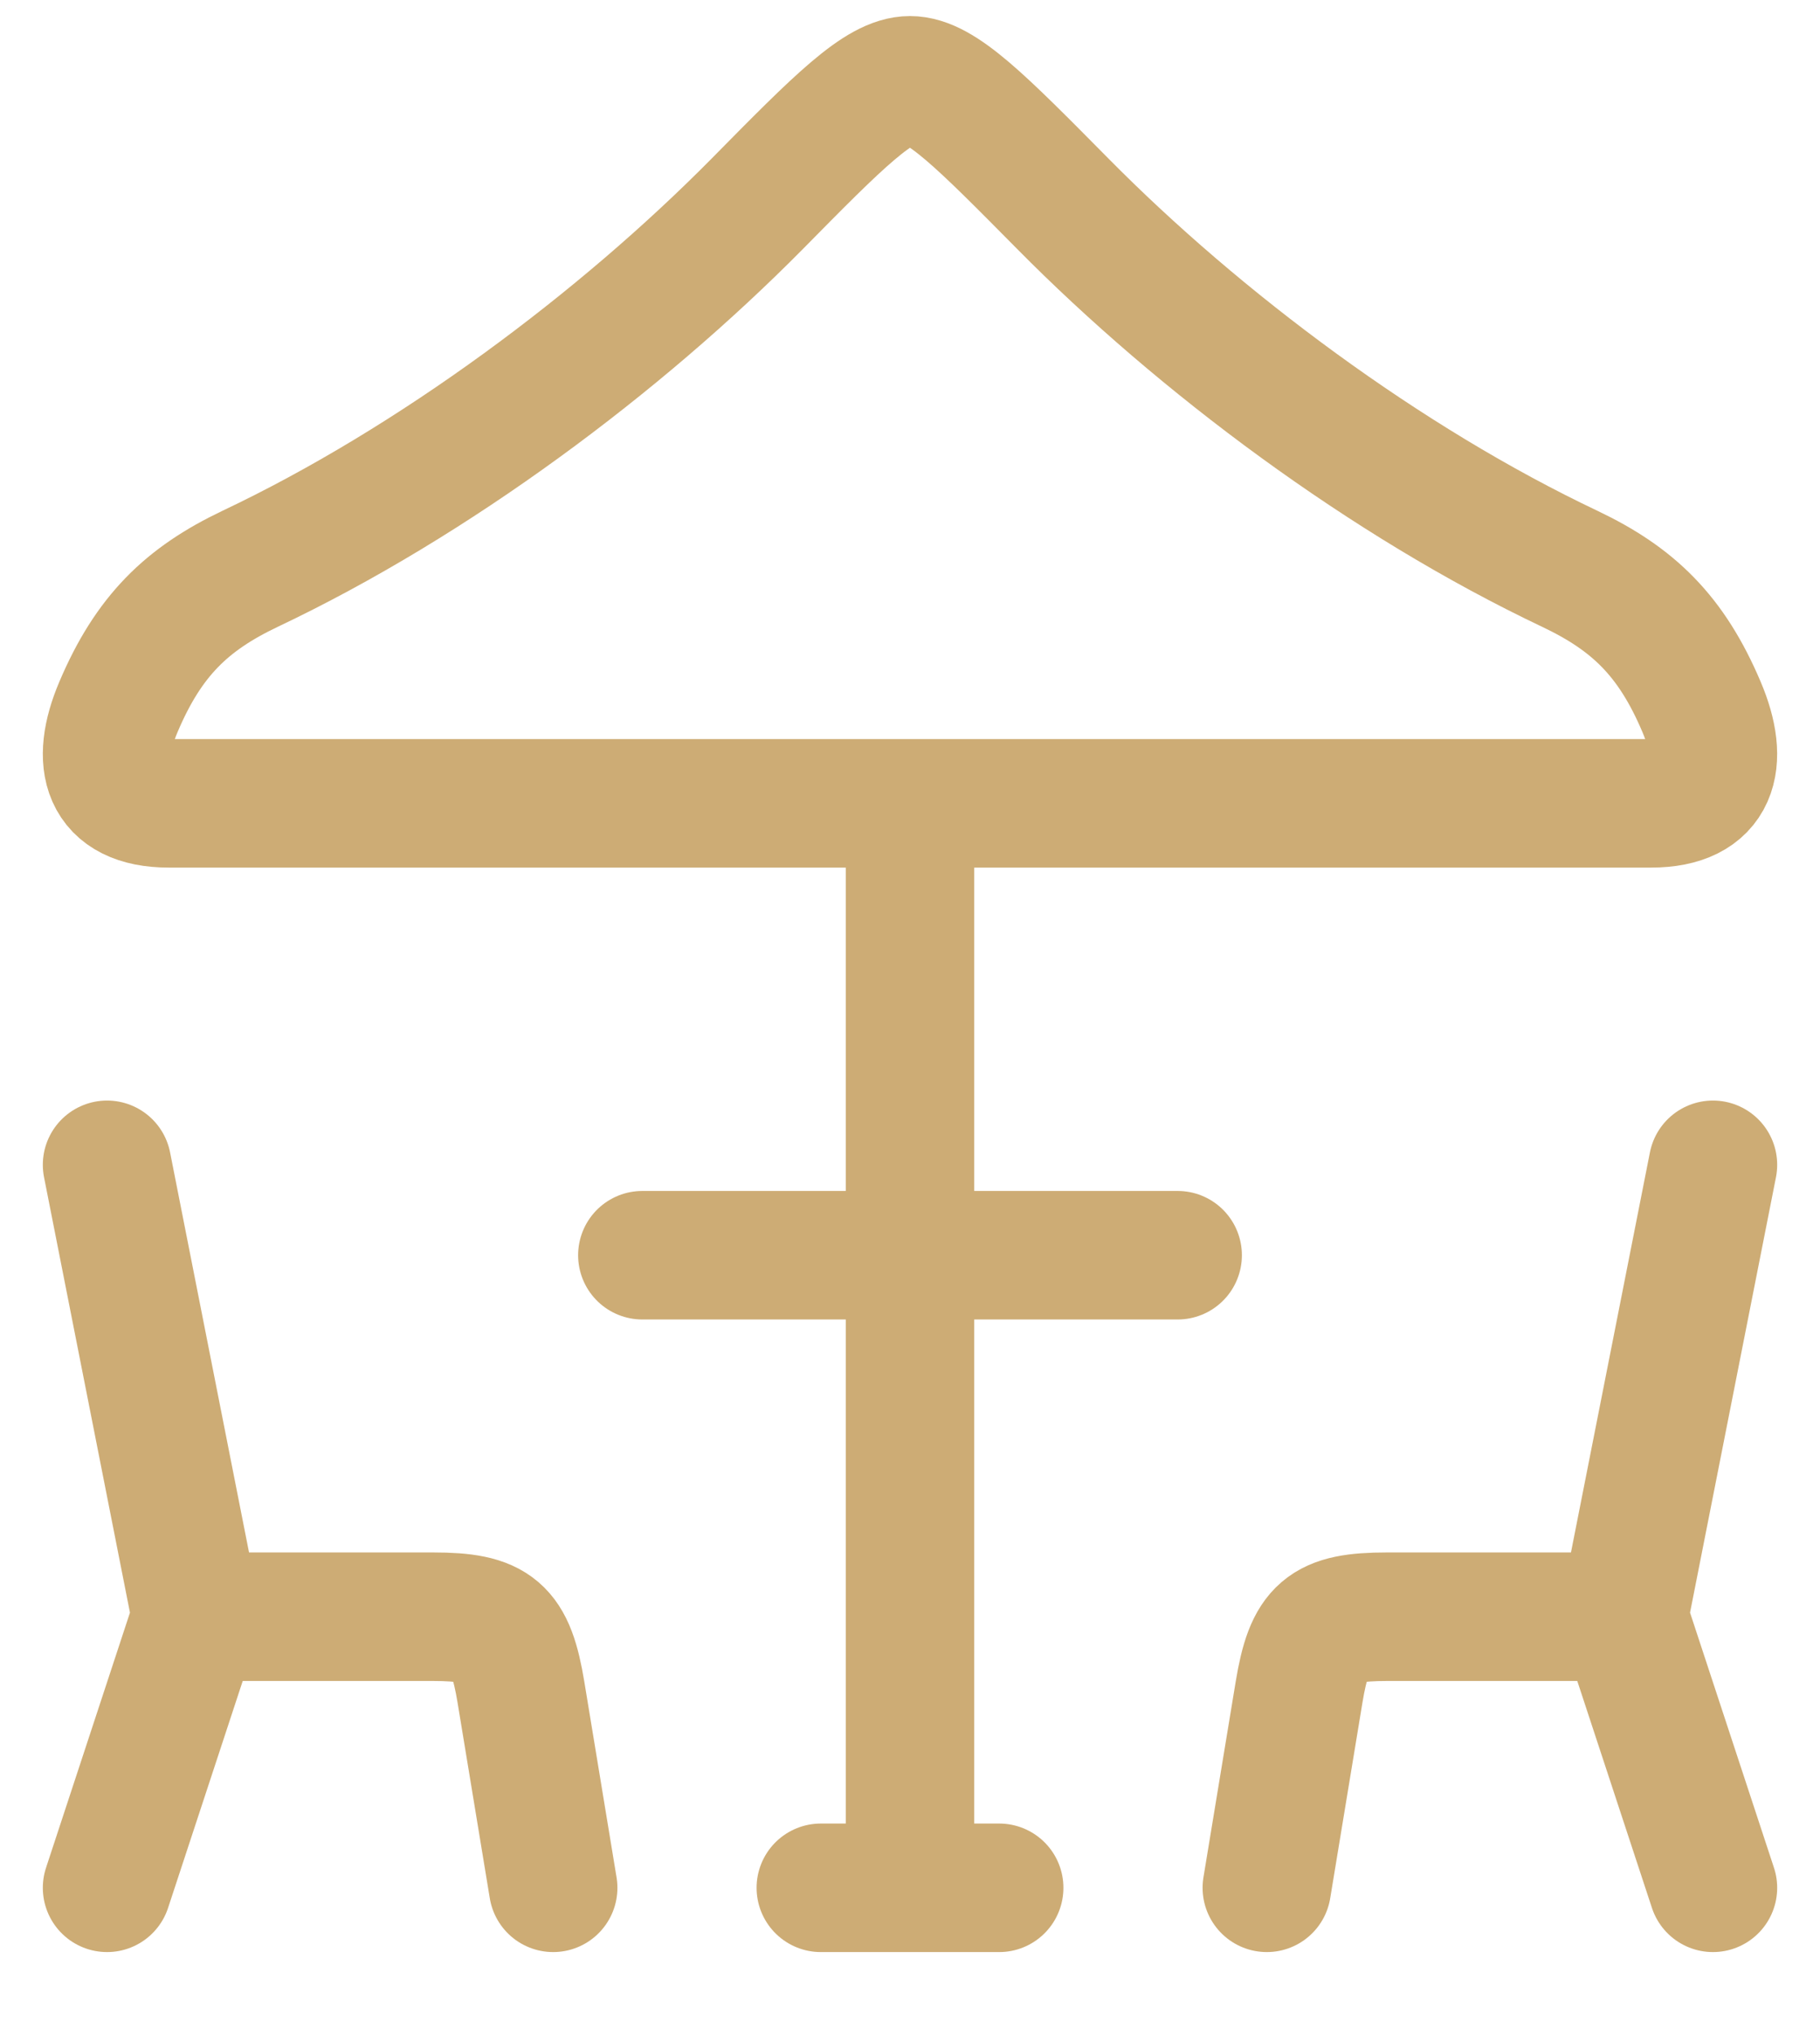 <svg width="17" height="19" viewBox="0 0 17 19" fill="none" xmlns="http://www.w3.org/2000/svg">
<path d="M1 10.875L1.833 15.094M1.833 15.094L1 17.625M1.833 15.094H4.044C4.631 15.094 4.769 15.212 4.866 15.799L5.167 17.625M16 10.875L15.167 15.094M15.167 15.094L16 17.625M15.167 15.094H12.956C12.369 15.094 12.231 15.212 12.134 15.799L11.833 17.625M8.5 7.5V17.625M7.667 17.625H9.333M6 11.719H11M2.333 5.312C4.058 4.495 5.794 3.197 7.075 1.901C7.832 1.133 8.212 0.75 8.5 0.75C8.788 0.75 9.167 1.134 9.926 1.901C11.206 3.196 12.942 4.495 14.666 5.312C15.252 5.591 15.611 5.933 15.894 6.601C16.111 7.112 16.013 7.5 15.422 7.5H1.577C0.986 7.5 0.889 7.112 1.106 6.601C1.389 5.933 1.748 5.591 2.333 5.312Z" stroke="#CDAC75" stroke-width="1.2" stroke-linecap="round" stroke-linejoin="round"/>
</svg>

